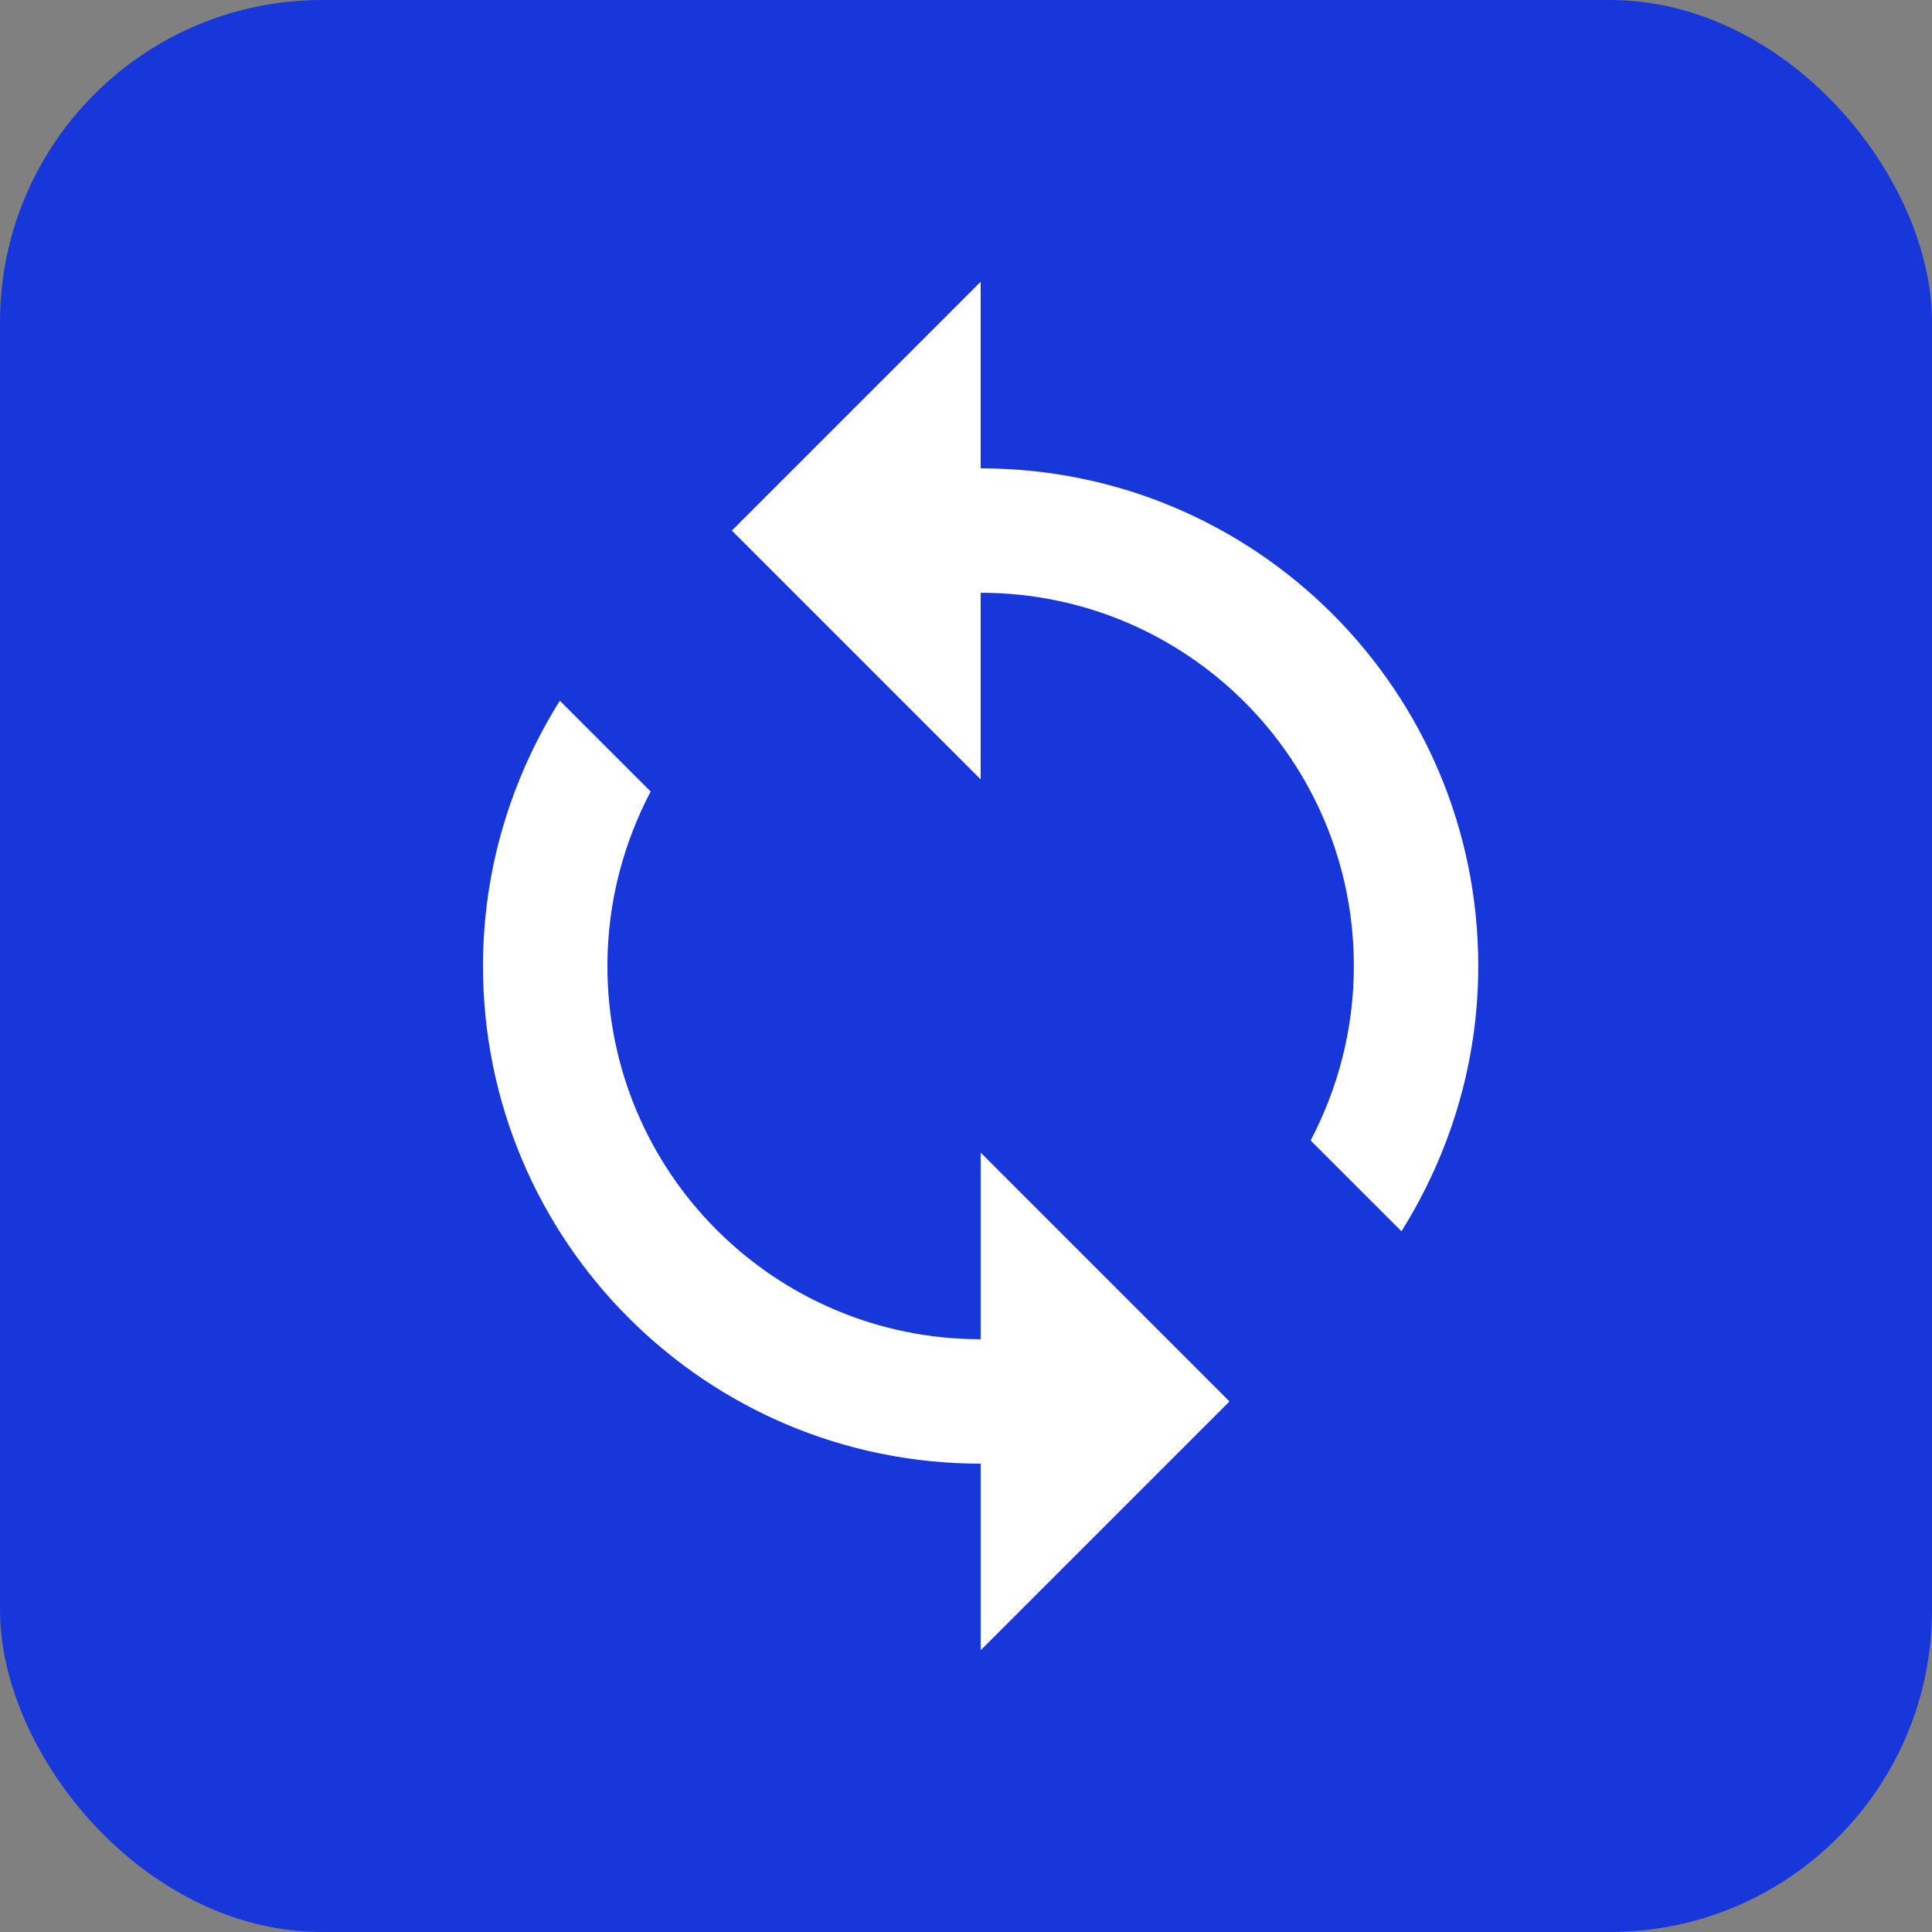<?xml version="1.0" encoding="UTF-8"?> <svg xmlns="http://www.w3.org/2000/svg" width="48" height="48" viewBox="0 0 48 48" fill="none"><rect x="0" y="0" width="48" height="48" fill="#808080" stroke="none"/> <rect width="48" height="48" rx="8" fill="#1837DA"></rect> <path d="M24.364 11.636V7L18.182 13.182L24.364 19.364V14.727C29.487 14.727 33.636 18.877 33.636 24C33.636 25.569 33.242 27.037 32.562 28.335L34.819 30.591C36.016 28.675 36.727 26.426 36.727 24C36.727 17.169 31.195 11.636 24.364 11.636ZM24.364 33.273C19.241 33.273 15.091 29.123 15.091 24C15.091 22.431 15.485 20.963 16.165 19.665L13.909 17.409C12.711 19.325 12 21.574 12 24C12 30.831 17.533 36.364 24.364 36.364V41L30.546 34.818L24.364 28.636V33.273Z" fill="white"></path> </svg> 